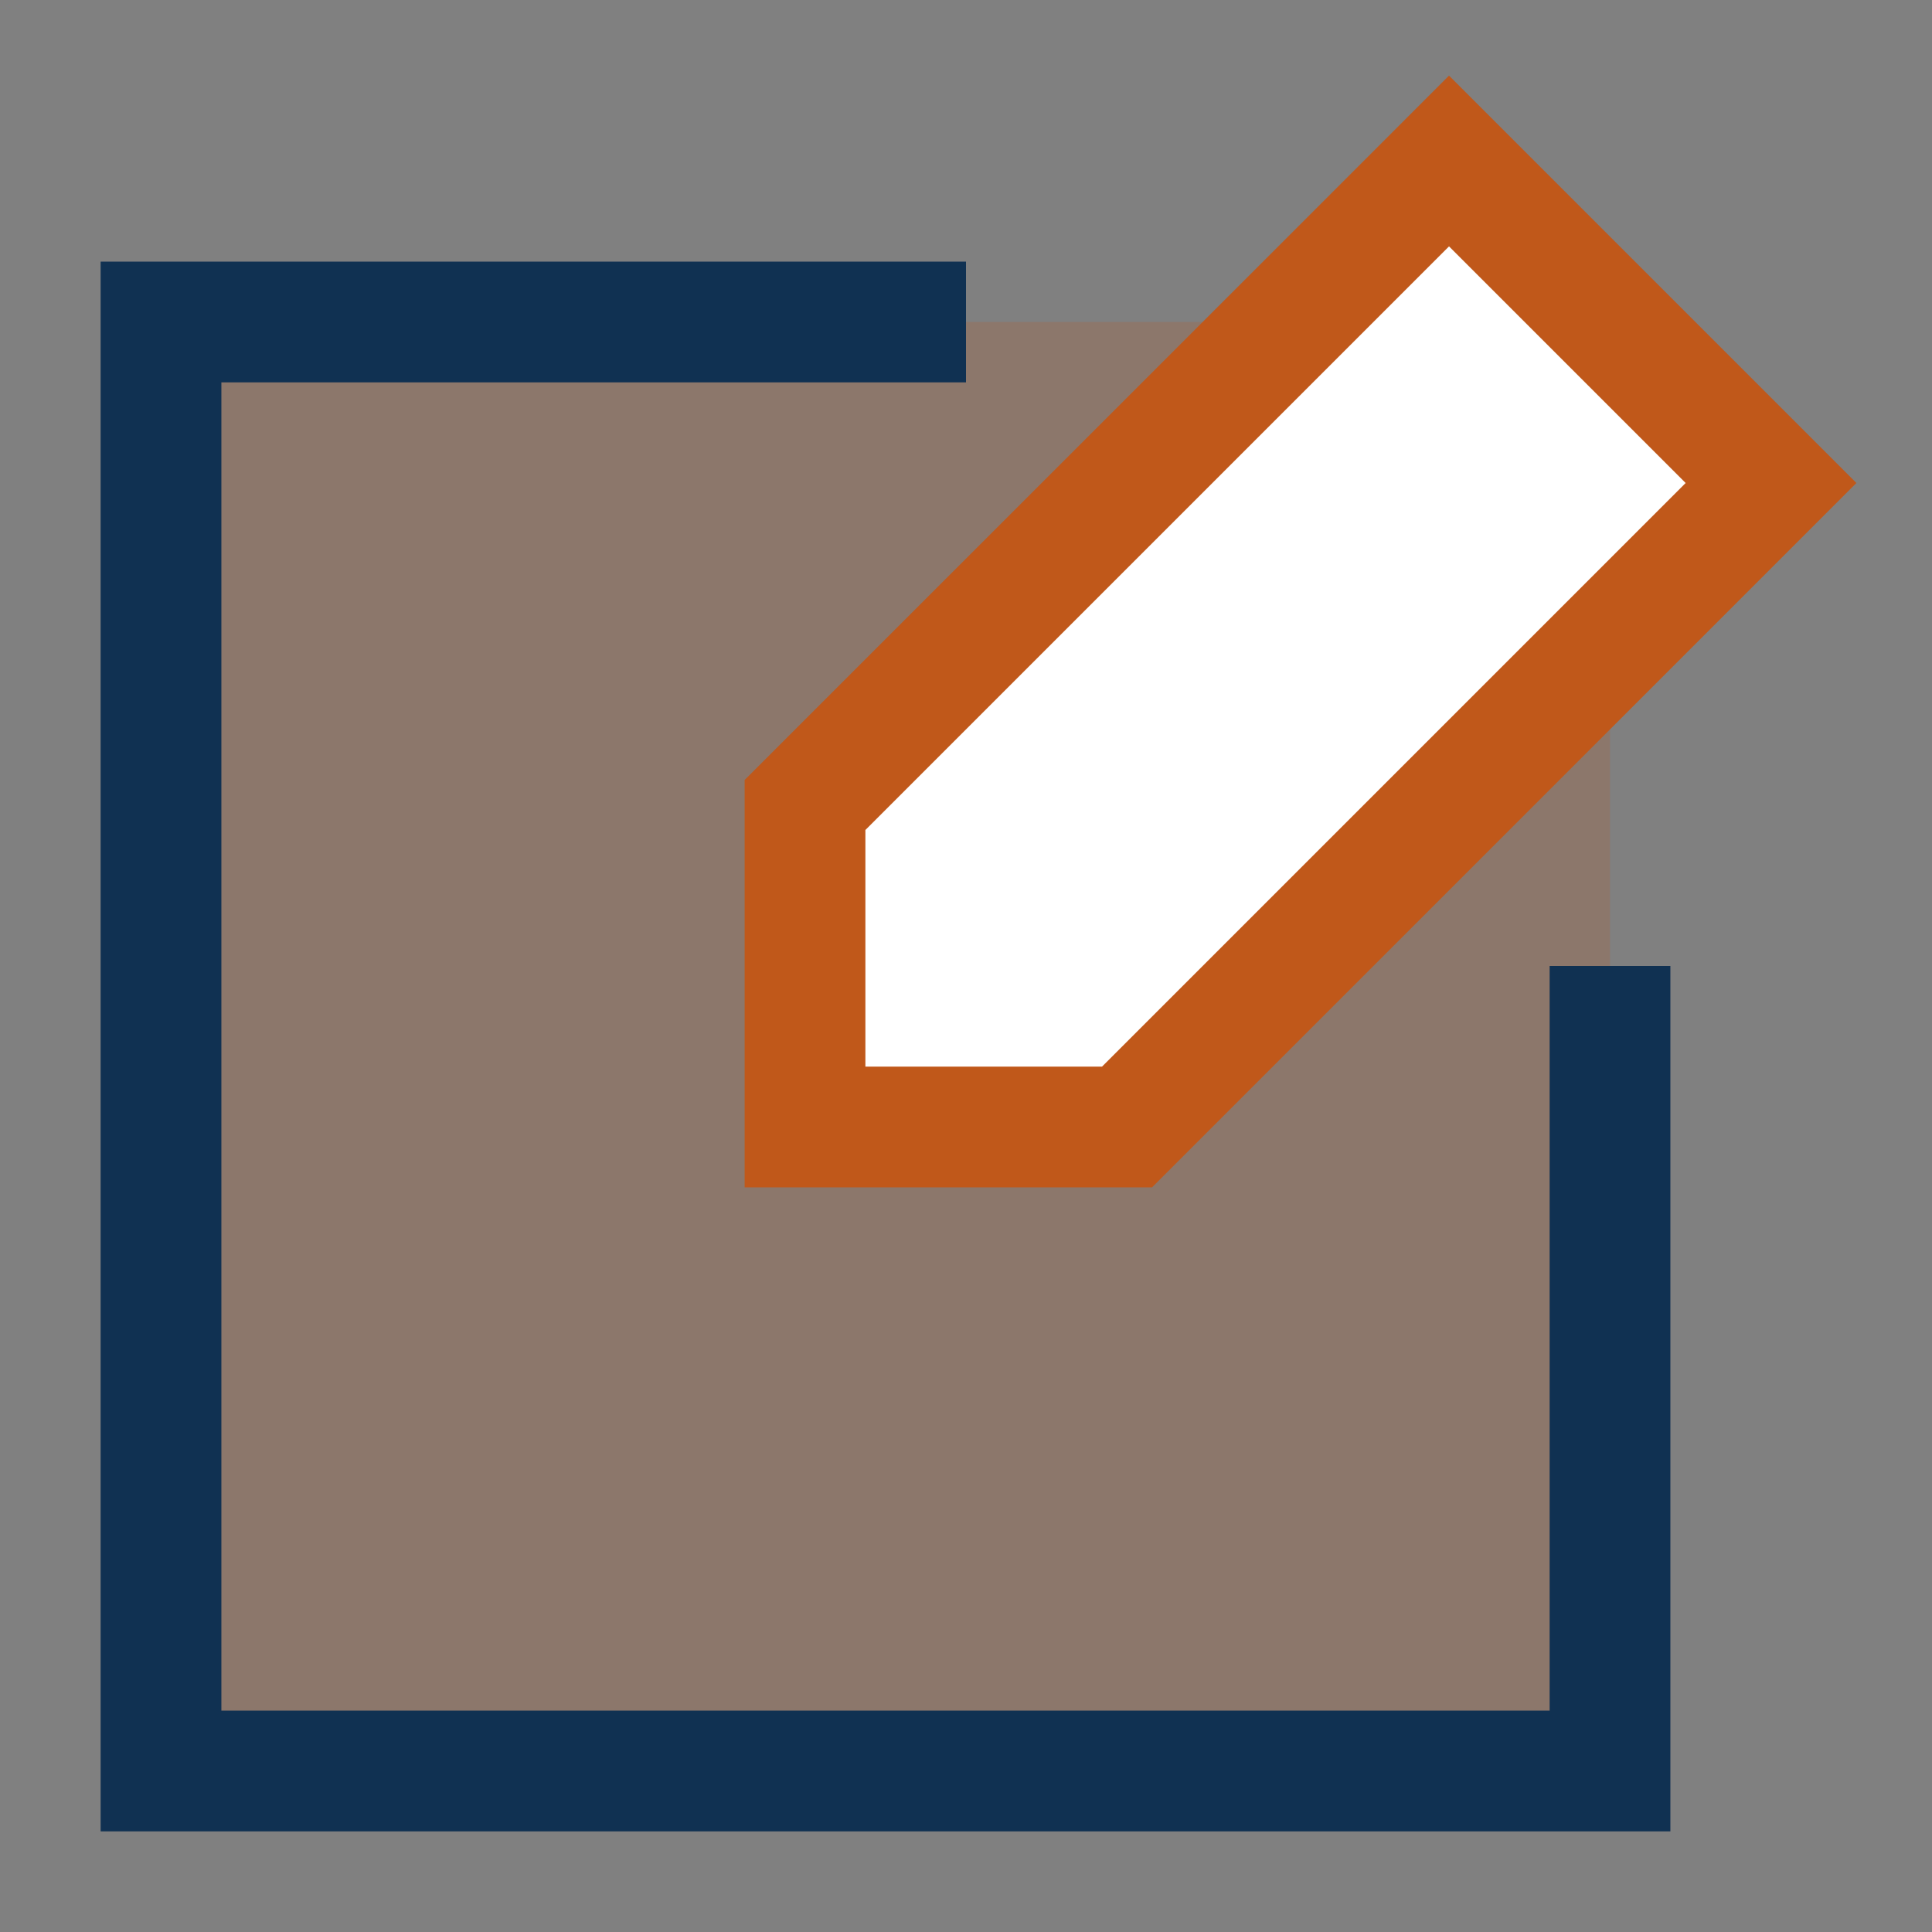 <svg width="80" height="80" viewBox="0 0 80 80" fill="none" xmlns="http://www.w3.org/2000/svg">
<rect x="0" y="0" width="80" height="80" fill="#808080" stroke="none"/>
<g clip-path="url(#clip0_2881_13588)">
<path opacity="0.2" d="M6.667 73.333H66.667V13.333H6.667V73.333Z" fill="#C0581A"/>
<path d="M66.667 40V73.333H6.667V13.333H40" stroke="#103152" stroke-width="5"/>
<path d="M73.334 20L60.001 6.667L33.334 33.333V46.667H46.667L73.334 20Z" fill="white"/>
<path d="M73.334 20L60.001 6.667L33.334 33.333V46.667H46.667L73.334 20Z" stroke="#C0581A" stroke-width="5"/>
</g>
<defs>
<clipPath id="clip0_2881_13588">
<rect width="80" height="80" fill="white"/>
</clipPath>
</defs>
</svg>
